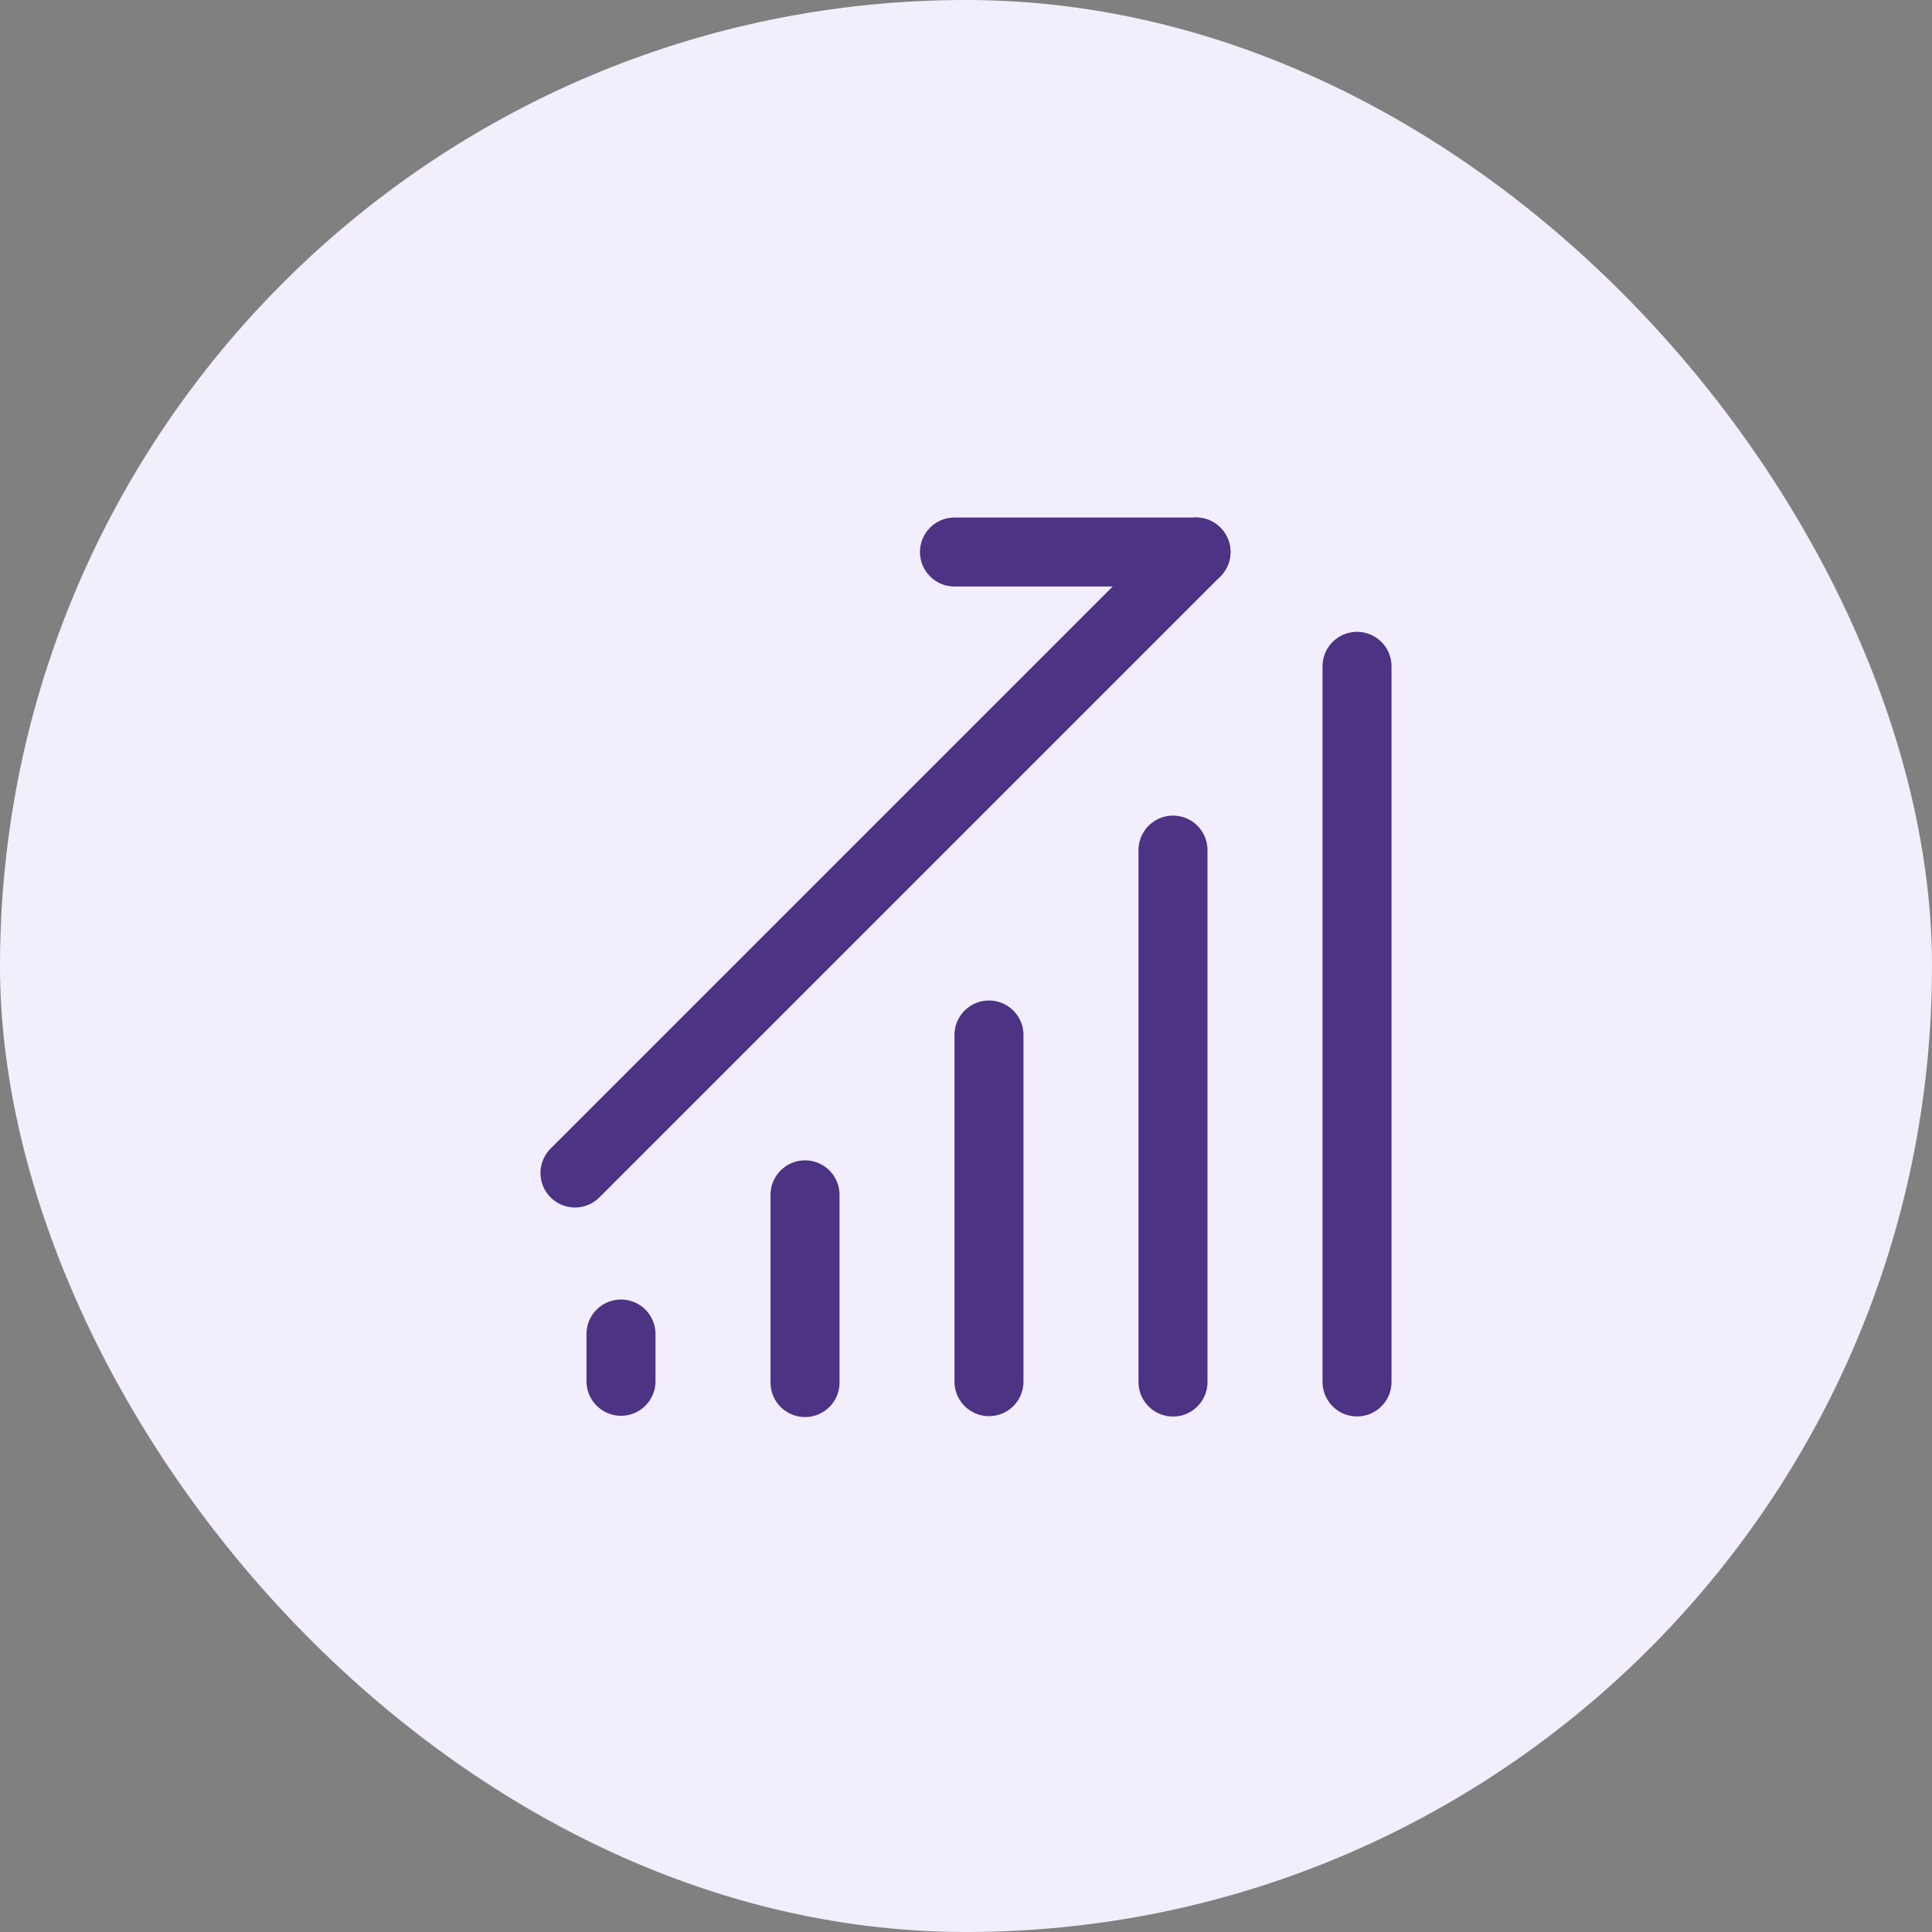 <svg width="56" height="56" viewBox="0 0 56 56" fill="none" xmlns="http://www.w3.org/2000/svg">
<rect x="0" y="0" width="56" height="56" fill="#808080" stroke="none"/>
<rect width="56" height="56" rx="28" fill="#F2EEFB"/>
<g clip-path="url(#clip0_2210_17404)">
<path d="M23.334 34.633V40.074" stroke="#4C3384" stroke-width="2" stroke-linecap="round"/>
<path d="M18 38.667V40.037" stroke="#4C3384" stroke-width="2" stroke-linecap="round"/>
<path d="M28.666 30V40.048" stroke="#4C3384" stroke-width="2" stroke-linecap="round"/>
<path d="M34 24.641V40.059" stroke="#4C3384" stroke-width="2" stroke-linecap="round"/>
<path d="M39.334 19.314V40.056" stroke="#4C3384" stroke-width="2" stroke-linecap="round"/>
<path d="M16.666 34L34.666 16" stroke="#4C3384" stroke-width="2" stroke-linecap="round"/>
<path d="M27.666 16H34.666" stroke="#4C3384" stroke-width="2" stroke-linecap="round"/>
</g>
<defs>
<clipPath id="clip0_2210_17404">
<rect width="32" height="32" fill="white" transform="translate(12 12)"/>
</clipPath>
</defs>
</svg>
